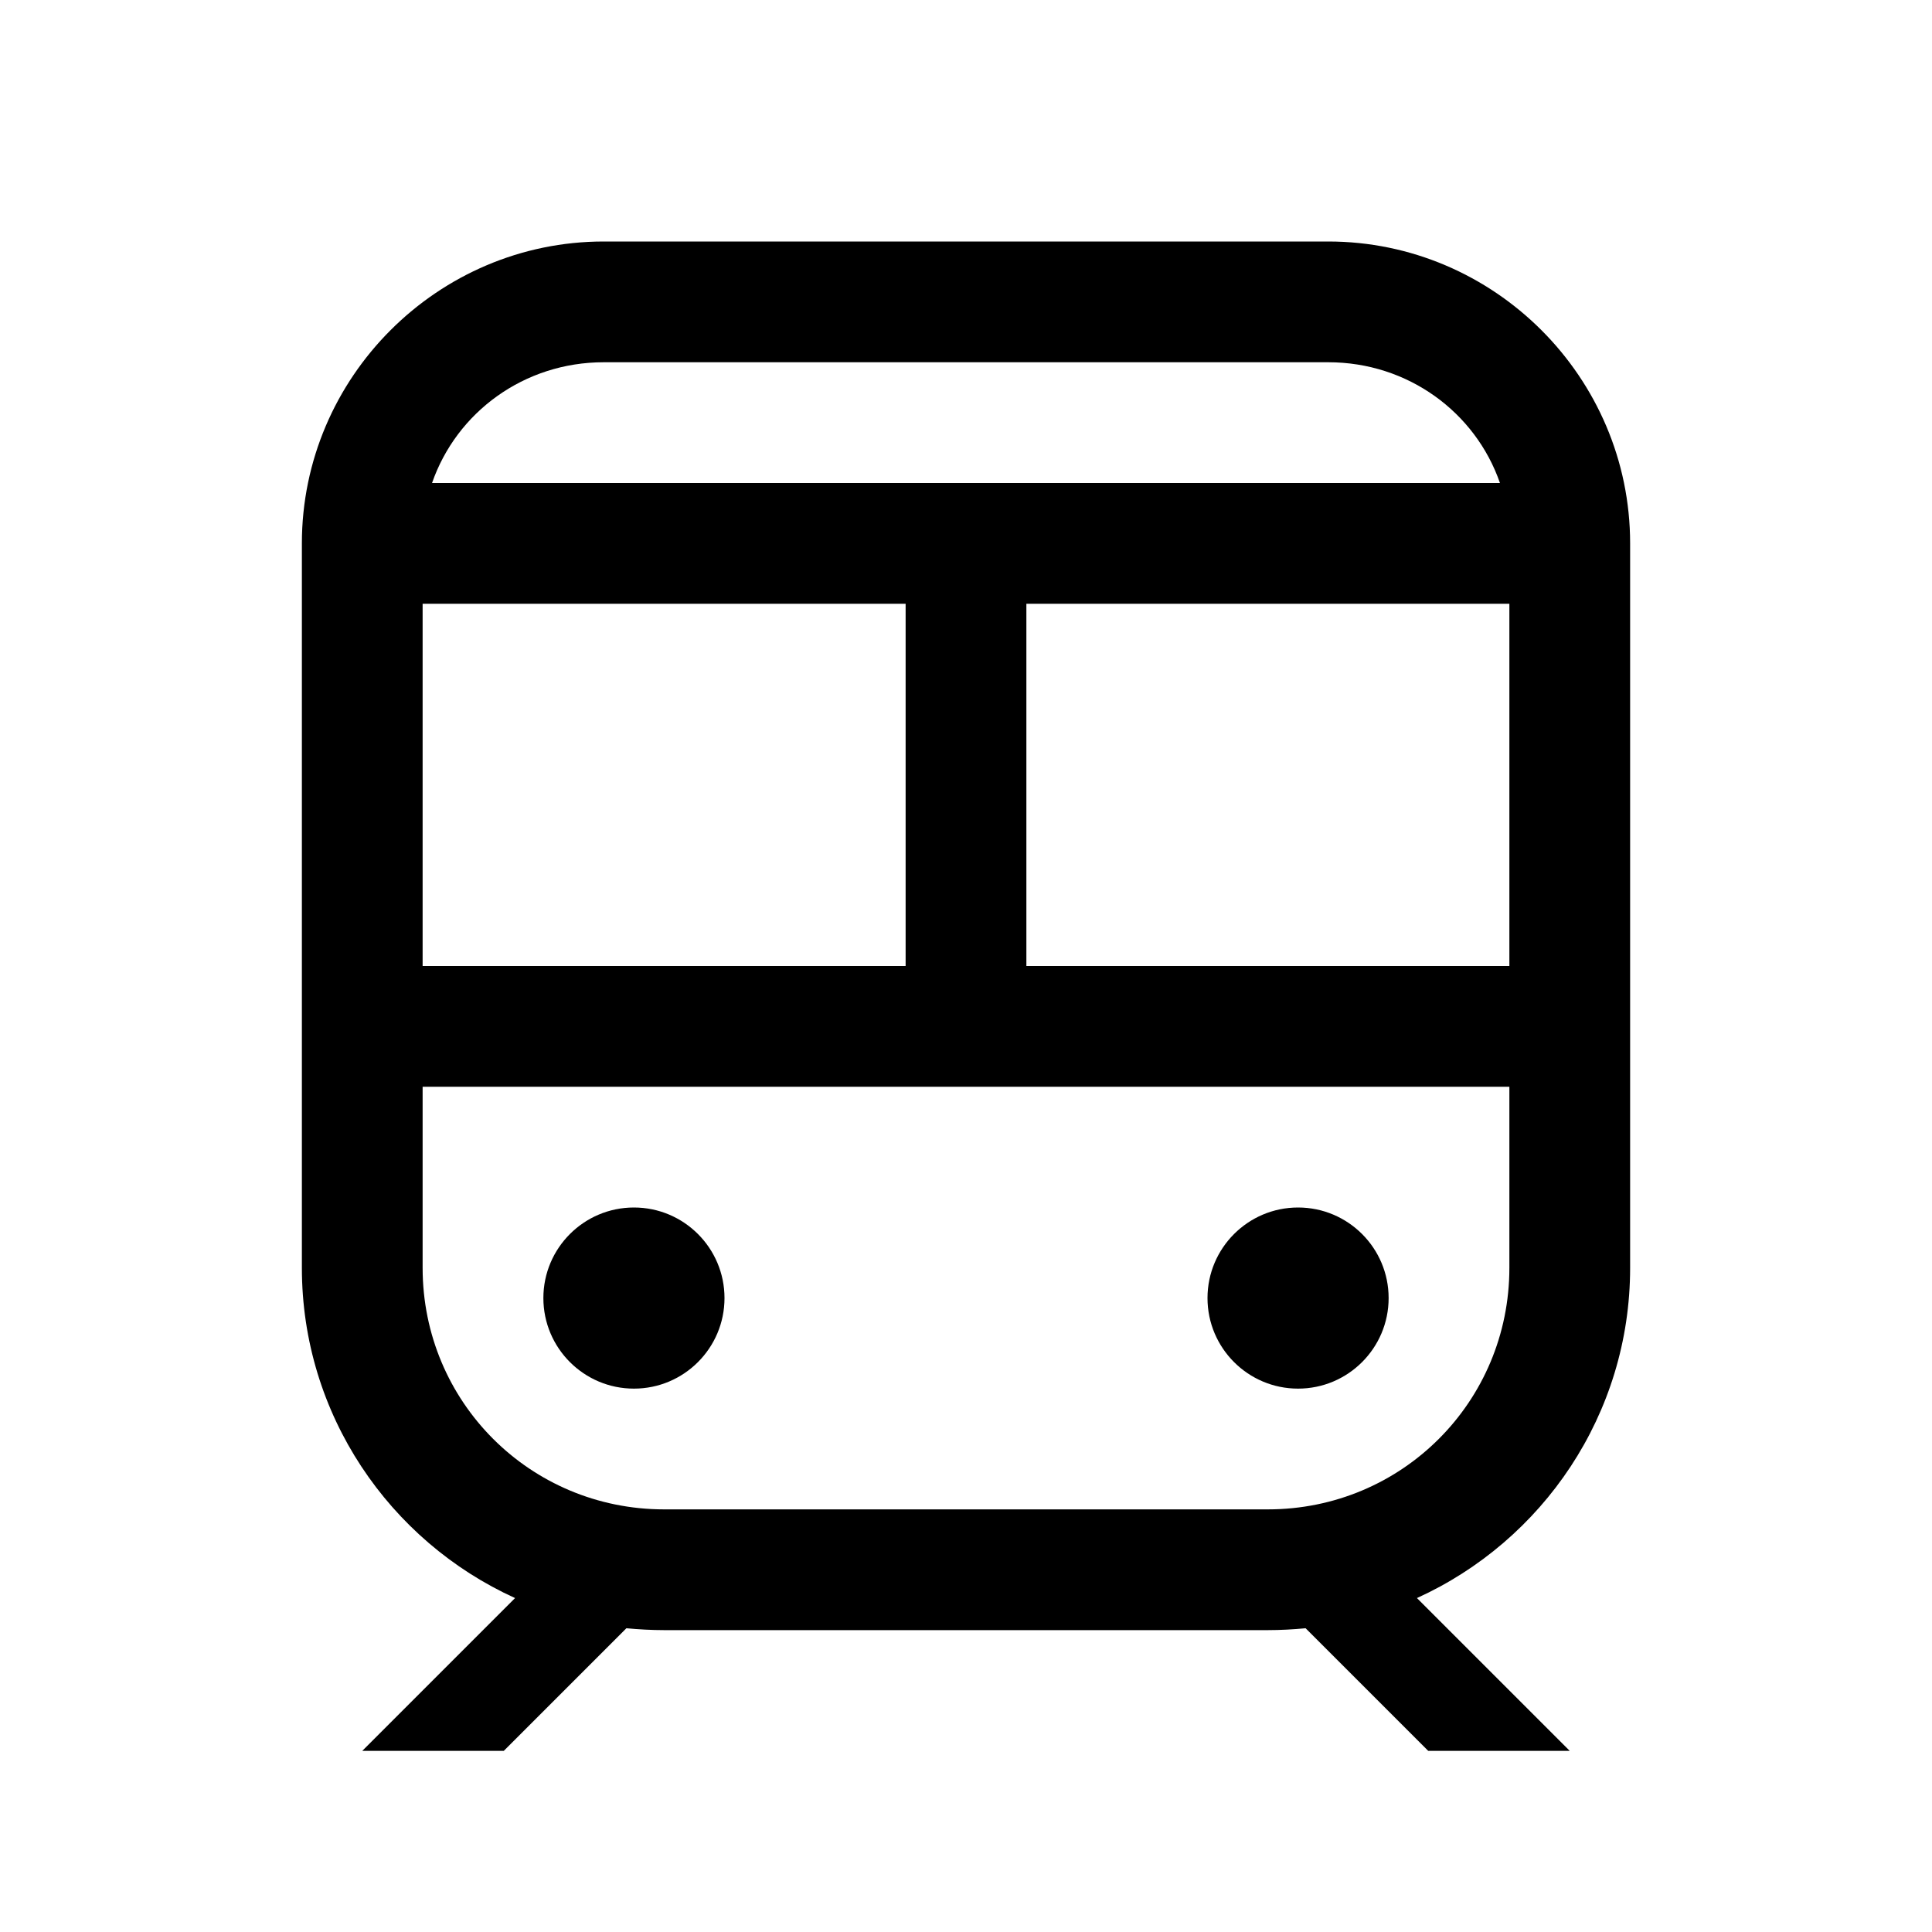 <?xml version="1.0" encoding="utf-8"?><!-- Скачано с сайта svg4.ru / Downloaded from svg4.ru -->
<svg fill="#000000" width="800px" height="800px" viewBox="0 0 32 32" xmlns="http://www.w3.org/2000/svg"><path d="M 10 4 C 7.25 4 5 6.25 5 9 L 5 21 C 5 23.426 6.449 25.523 8.531 26.469 L 6 29 L 8.344 29 L 10.375 26.969 C 10.574 26.988 10.793 27 11 27 L 21 27 C 21.207 27 21.426 26.988 21.625 26.969 L 23.656 29 L 26 29 L 23.469 26.469 C 25.551 25.523 27 23.426 27 21 L 27 9 C 27 6.25 24.75 4 22 4 Z M 10 6 L 22 6 C 23.32 6 24.438 6.828 24.844 8 L 7.156 8 C 7.562 6.828 8.68 6 10 6 Z M 7 10 L 15 10 L 15 16 L 7 16 Z M 17 10 L 25 10 L 25 16 L 17 16 Z M 7 18 L 25 18 L 25 21 C 25 23.219 23.219 25 21 25 L 11 25 C 8.781 25 7 23.219 7 21 Z M 10.5 20 C 9.672 20 9 20.672 9 21.5 C 9 22.328 9.672 23 10.5 23 C 11.328 23 12 22.328 12 21.5 C 12 20.672 11.328 20 10.5 20 Z M 21.5 20 C 20.672 20 20 20.672 20 21.5 C 20 22.328 20.672 23 21.5 23 C 22.328 23 23 22.328 23 21.5 C 23 20.672 22.328 20 21.5 20 Z"/></svg>